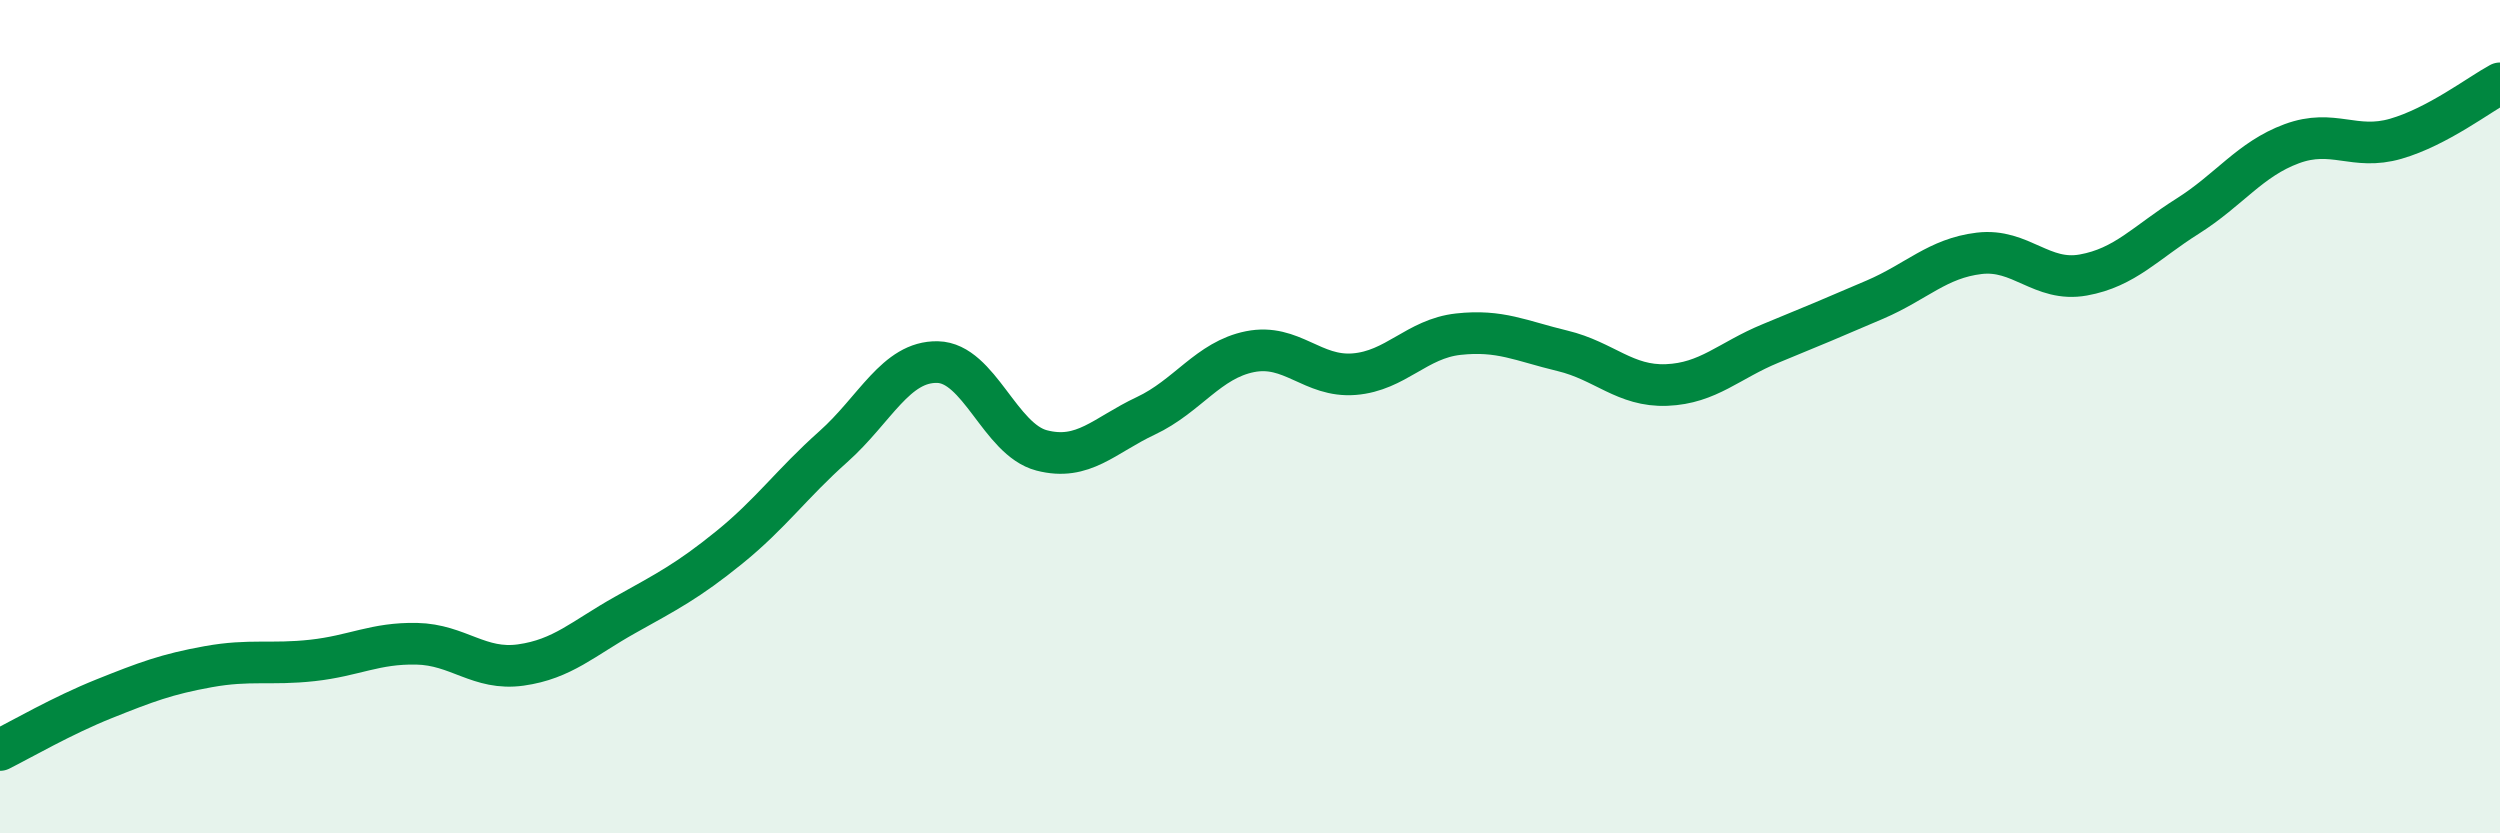 
    <svg width="60" height="20" viewBox="0 0 60 20" xmlns="http://www.w3.org/2000/svg">
      <path
        d="M 0,18 C 0.5,17.75 1.5,17.17 2.5,16.77 C 3.5,16.37 4,16.18 5,16 C 6,15.82 6.5,15.96 7.5,15.85 C 8.5,15.74 9,15.43 10,15.45 C 11,15.47 11.5,16.1 12.5,15.96 C 13.5,15.82 14,15.32 15,14.76 C 16,14.2 16.5,13.95 17.5,13.14 C 18.5,12.33 19,11.61 20,10.72 C 21,9.83 21.5,8.67 22.5,8.69 C 23.5,8.71 24,10.55 25,10.81 C 26,11.07 26.5,10.45 27.5,9.98 C 28.5,9.51 29,8.64 30,8.44 C 31,8.24 31.5,9.06 32.5,8.98 C 33.5,8.9 34,8.13 35,8.02 C 36,7.91 36.5,8.18 37.5,8.42 C 38.5,8.66 39,9.28 40,9.24 C 41,9.2 41.5,8.65 42.5,8.24 C 43.5,7.83 44,7.62 45,7.19 C 46,6.76 46.5,6.2 47.5,6.08 C 48.5,5.96 49,6.78 50,6.6 C 51,6.42 51.5,5.82 52.5,5.19 C 53.5,4.56 54,3.82 55,3.45 C 56,3.08 56.5,3.62 57.5,3.33 C 58.5,3.04 59.5,2.27 60,2L60 20L0 20Z"
        fill="#008740"
        opacity="0.1"
        stroke-linecap="round"
        stroke-linejoin="round"
      />
      <path
        d="M 0,18 C 0.5,17.75 1.5,17.17 2.5,16.77 C 3.5,16.37 4,16.18 5,16 C 6,15.82 6.5,15.96 7.5,15.85 C 8.5,15.74 9,15.43 10,15.45 C 11,15.47 11.5,16.1 12.5,15.96 C 13.5,15.82 14,15.32 15,14.76 C 16,14.2 16.5,13.95 17.5,13.14 C 18.5,12.33 19,11.61 20,10.72 C 21,9.83 21.5,8.67 22.5,8.69 C 23.5,8.71 24,10.55 25,10.81 C 26,11.07 26.5,10.45 27.5,9.98 C 28.5,9.51 29,8.64 30,8.44 C 31,8.24 31.5,9.06 32.5,8.98 C 33.5,8.9 34,8.13 35,8.02 C 36,7.91 36.5,8.18 37.5,8.42 C 38.5,8.66 39,9.28 40,9.24 C 41,9.2 41.5,8.65 42.5,8.24 C 43.5,7.83 44,7.62 45,7.19 C 46,6.76 46.5,6.2 47.5,6.08 C 48.5,5.96 49,6.78 50,6.6 C 51,6.42 51.5,5.82 52.5,5.19 C 53.5,4.56 54,3.82 55,3.45 C 56,3.08 56.5,3.62 57.5,3.33 C 58.5,3.04 59.5,2.27 60,2"
        stroke="#008740"
        stroke-width="1"
        fill="none"
        stroke-linecap="round"
        stroke-linejoin="round"
      />
    </svg>
  
